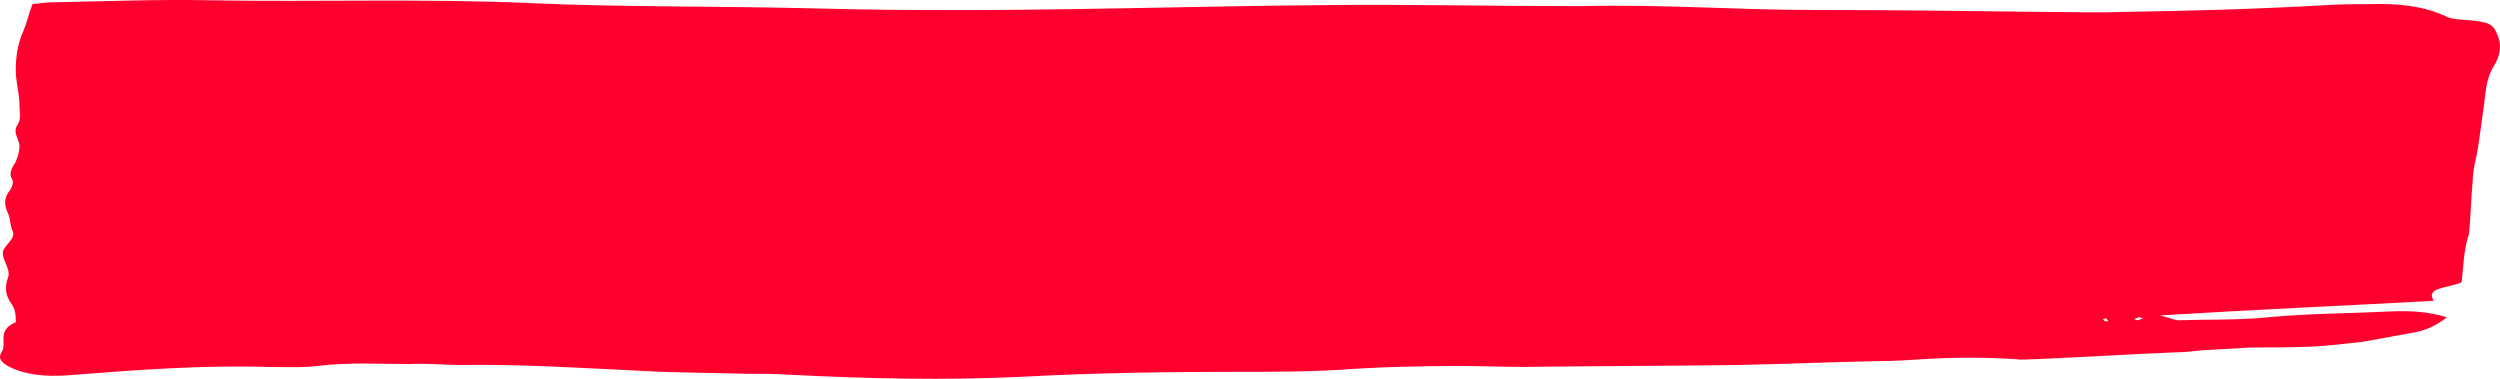 <?xml version="1.0" encoding="UTF-8"?> <svg xmlns="http://www.w3.org/2000/svg" width="165" height="25" viewBox="0 0 165 25" fill="none"> <path d="M162.467 18.633C161.612 19.018 160.025 18.954 160.635 19.853C154.774 20.174 148.913 20.431 142.563 20.816C143.296 21.009 143.54 21.137 143.785 21.137C145.738 21.073 147.692 21.137 149.646 20.944C152.332 20.688 155.018 20.688 157.705 20.559C159.048 20.495 160.269 20.559 161.49 20.944C160.757 21.522 160.025 21.843 159.17 21.971C158.071 22.164 157.094 22.357 155.995 22.549C154.896 22.677 153.797 22.806 152.698 22.87C151.355 22.934 149.89 22.934 148.547 22.934C147.448 22.998 146.349 23.063 145.25 23.127C144.639 23.191 144.151 23.255 143.54 23.255C140.488 23.384 137.435 23.576 134.382 23.705C133.894 23.705 133.405 23.769 133.039 23.705C130.963 23.576 129.01 23.576 126.934 23.705C125.957 23.769 124.98 23.833 123.881 23.833C120.828 23.897 117.776 24.026 114.723 24.09C109.961 24.154 105.321 24.154 100.559 24.218C99.215 24.218 97.75 24.154 96.407 24.154C93.721 24.154 91.034 24.218 88.348 24.411C86.272 24.539 84.074 24.539 81.998 24.539C77.236 24.539 72.352 24.603 67.59 24.86C62.339 25.117 57.211 24.988 52.082 24.732C51.105 24.668 50.25 24.668 49.273 24.668C46.953 24.603 44.633 24.603 42.313 24.475C38.284 24.282 34.376 24.026 30.347 24.09C29.248 24.09 28.149 23.961 27.05 24.026C24.974 24.026 23.02 23.897 20.945 24.154C19.846 24.282 18.747 24.218 17.648 24.218C13.374 24.09 9.1 24.411 4.949 24.732C3.605 24.86 2.14 24.86 0.919 24.346C0.308 24.09 -0.18 23.769 0.064 23.319C0.553 22.677 -0.302 21.843 1.041 21.265C1.041 20.88 1.041 20.495 0.797 20.11C0.308 19.468 0.308 18.89 0.553 18.248C0.675 17.735 0.186 17.221 0.186 16.708C0.186 16.194 1.163 15.745 0.797 15.167C0.675 14.846 0.675 14.461 0.553 14.14C0.308 13.626 0.186 13.113 0.675 12.535C0.797 12.342 0.919 12.021 0.797 11.829C0.553 11.444 0.797 11.059 1.041 10.674C1.163 10.352 1.285 10.031 1.285 9.646C1.285 9.197 0.797 8.748 1.163 8.234C1.407 7.849 1.285 7.4 1.285 6.95C1.285 6.18 1.041 5.41 1.041 4.639C1.041 3.741 1.163 2.906 1.53 2.072C1.774 1.494 1.896 0.916 2.14 0.274C2.628 0.21 3.117 0.146 3.727 0.146C7.024 0.082 10.443 -0.047 13.74 0.017C20.823 0.146 28.027 -0.111 35.109 0.21C40.97 0.467 46.831 0.403 52.693 0.531C55.379 0.595 58.065 0.659 60.752 0.659C69.665 0.724 78.579 0.403 87.493 0.338C92.744 0.274 98.116 0.403 103.367 0.403C103.733 0.403 104.1 0.403 104.466 0.403C109.595 0.274 114.601 0.659 119.729 0.659C124.858 0.659 129.864 0.724 134.993 0.788C136.702 0.788 138.29 0.852 139.999 0.788C144.517 0.724 149.035 0.595 153.553 0.338C154.53 0.274 155.385 0.274 156.362 0.274C158.315 0.21 160.025 0.403 161.49 1.109C161.856 1.301 162.711 1.301 163.322 1.366C164.299 1.494 164.543 1.622 164.787 2.2C165.153 2.97 165.031 3.676 164.543 4.447C164.054 5.281 164.054 6.18 163.932 7.014C163.81 7.913 163.688 8.748 163.566 9.646C163.444 10.417 163.2 11.187 163.2 11.957C163.077 13.113 163.077 14.268 162.955 15.424C162.589 16.515 162.589 17.606 162.467 18.633ZM138.9 21.201C139.022 21.201 139.022 21.201 139.144 21.201C139.144 21.137 139.022 21.073 139.022 21.009C138.9 21.009 138.9 21.073 138.778 21.073C138.778 21.073 138.9 21.137 138.9 21.201ZM141.098 21.137L141.465 21.009C141.342 21.009 141.342 20.944 141.22 20.944C141.098 20.944 140.976 21.009 140.854 21.073C140.976 21.073 140.976 21.137 141.098 21.137Z" fill="#FF002E"></path> </svg> 